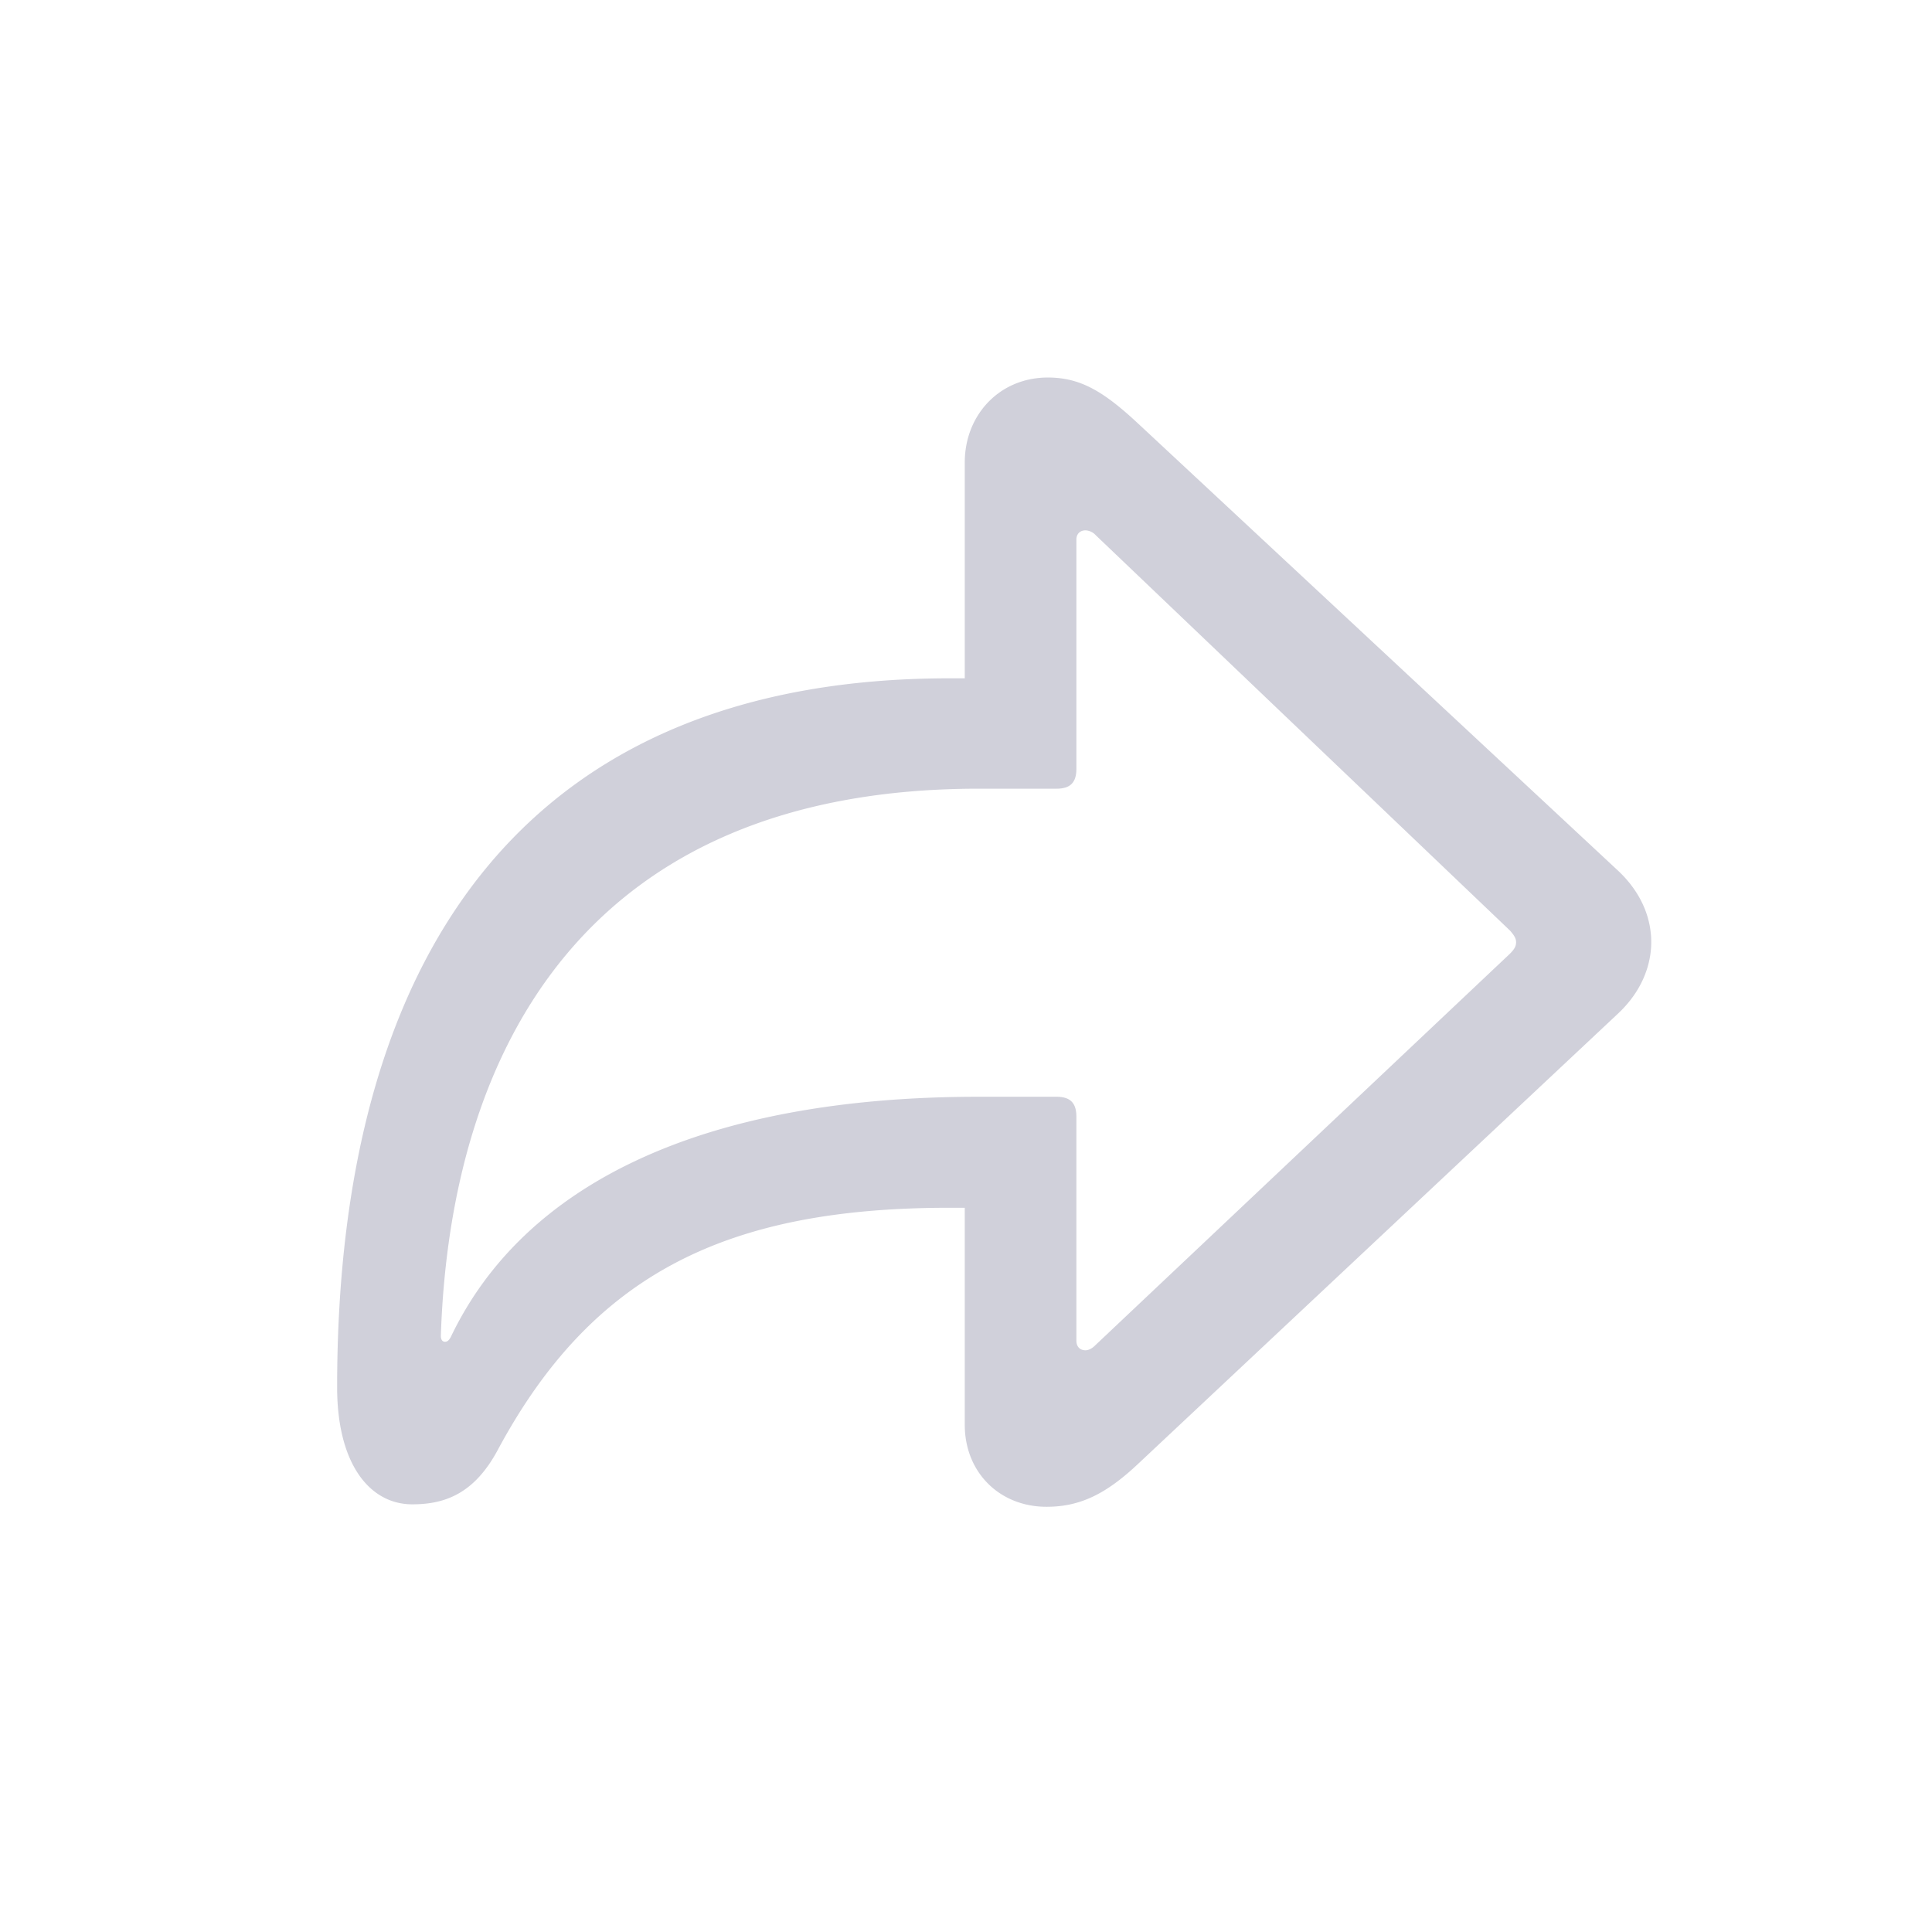 <svg width="22" height="22" viewBox="0 0 22 22" fill="none" xmlns="http://www.w3.org/2000/svg">
    <path d="M11.918 17.158c.38 0 .677-.145 1.043-.49l5.47-5.132c.269-.255.372-.552.372-.808 0-.262-.103-.552-.372-.808l-5.47-5.096c-.4-.373-.663-.525-1.029-.525-.552 0-.946.428-.946.967v2.458h-.172c-4.765 0-6.975 3.06-6.975 8.073 0 .877.373 1.333.856 1.333.366 0 .705-.117.974-.621 1.084-2.017 2.624-2.756 5.145-2.756h.172v2.472c0 .539.394.933.932.933zm.443-1.782c-.063 0-.104-.041-.104-.11v-2.549c0-.159-.07-.228-.228-.228h-.884c-3.163 0-5.18 1.002-6.008 2.728-.02.041-.041.062-.069.062-.028 0-.048-.02-.048-.069.11-3.294 1.678-6.229 6.125-6.229h.884c.159 0 .228-.069.228-.228v-2.61c0-.062.041-.104.104-.104a.17.17 0 0 1 .117.056l4.717 4.502c.048.055.069.09.069.131 0 .042-.014.076-.07.132l-4.723 4.46c-.034.035-.076.056-.11.056z" fill="#D0D0DA"/>
</svg>
